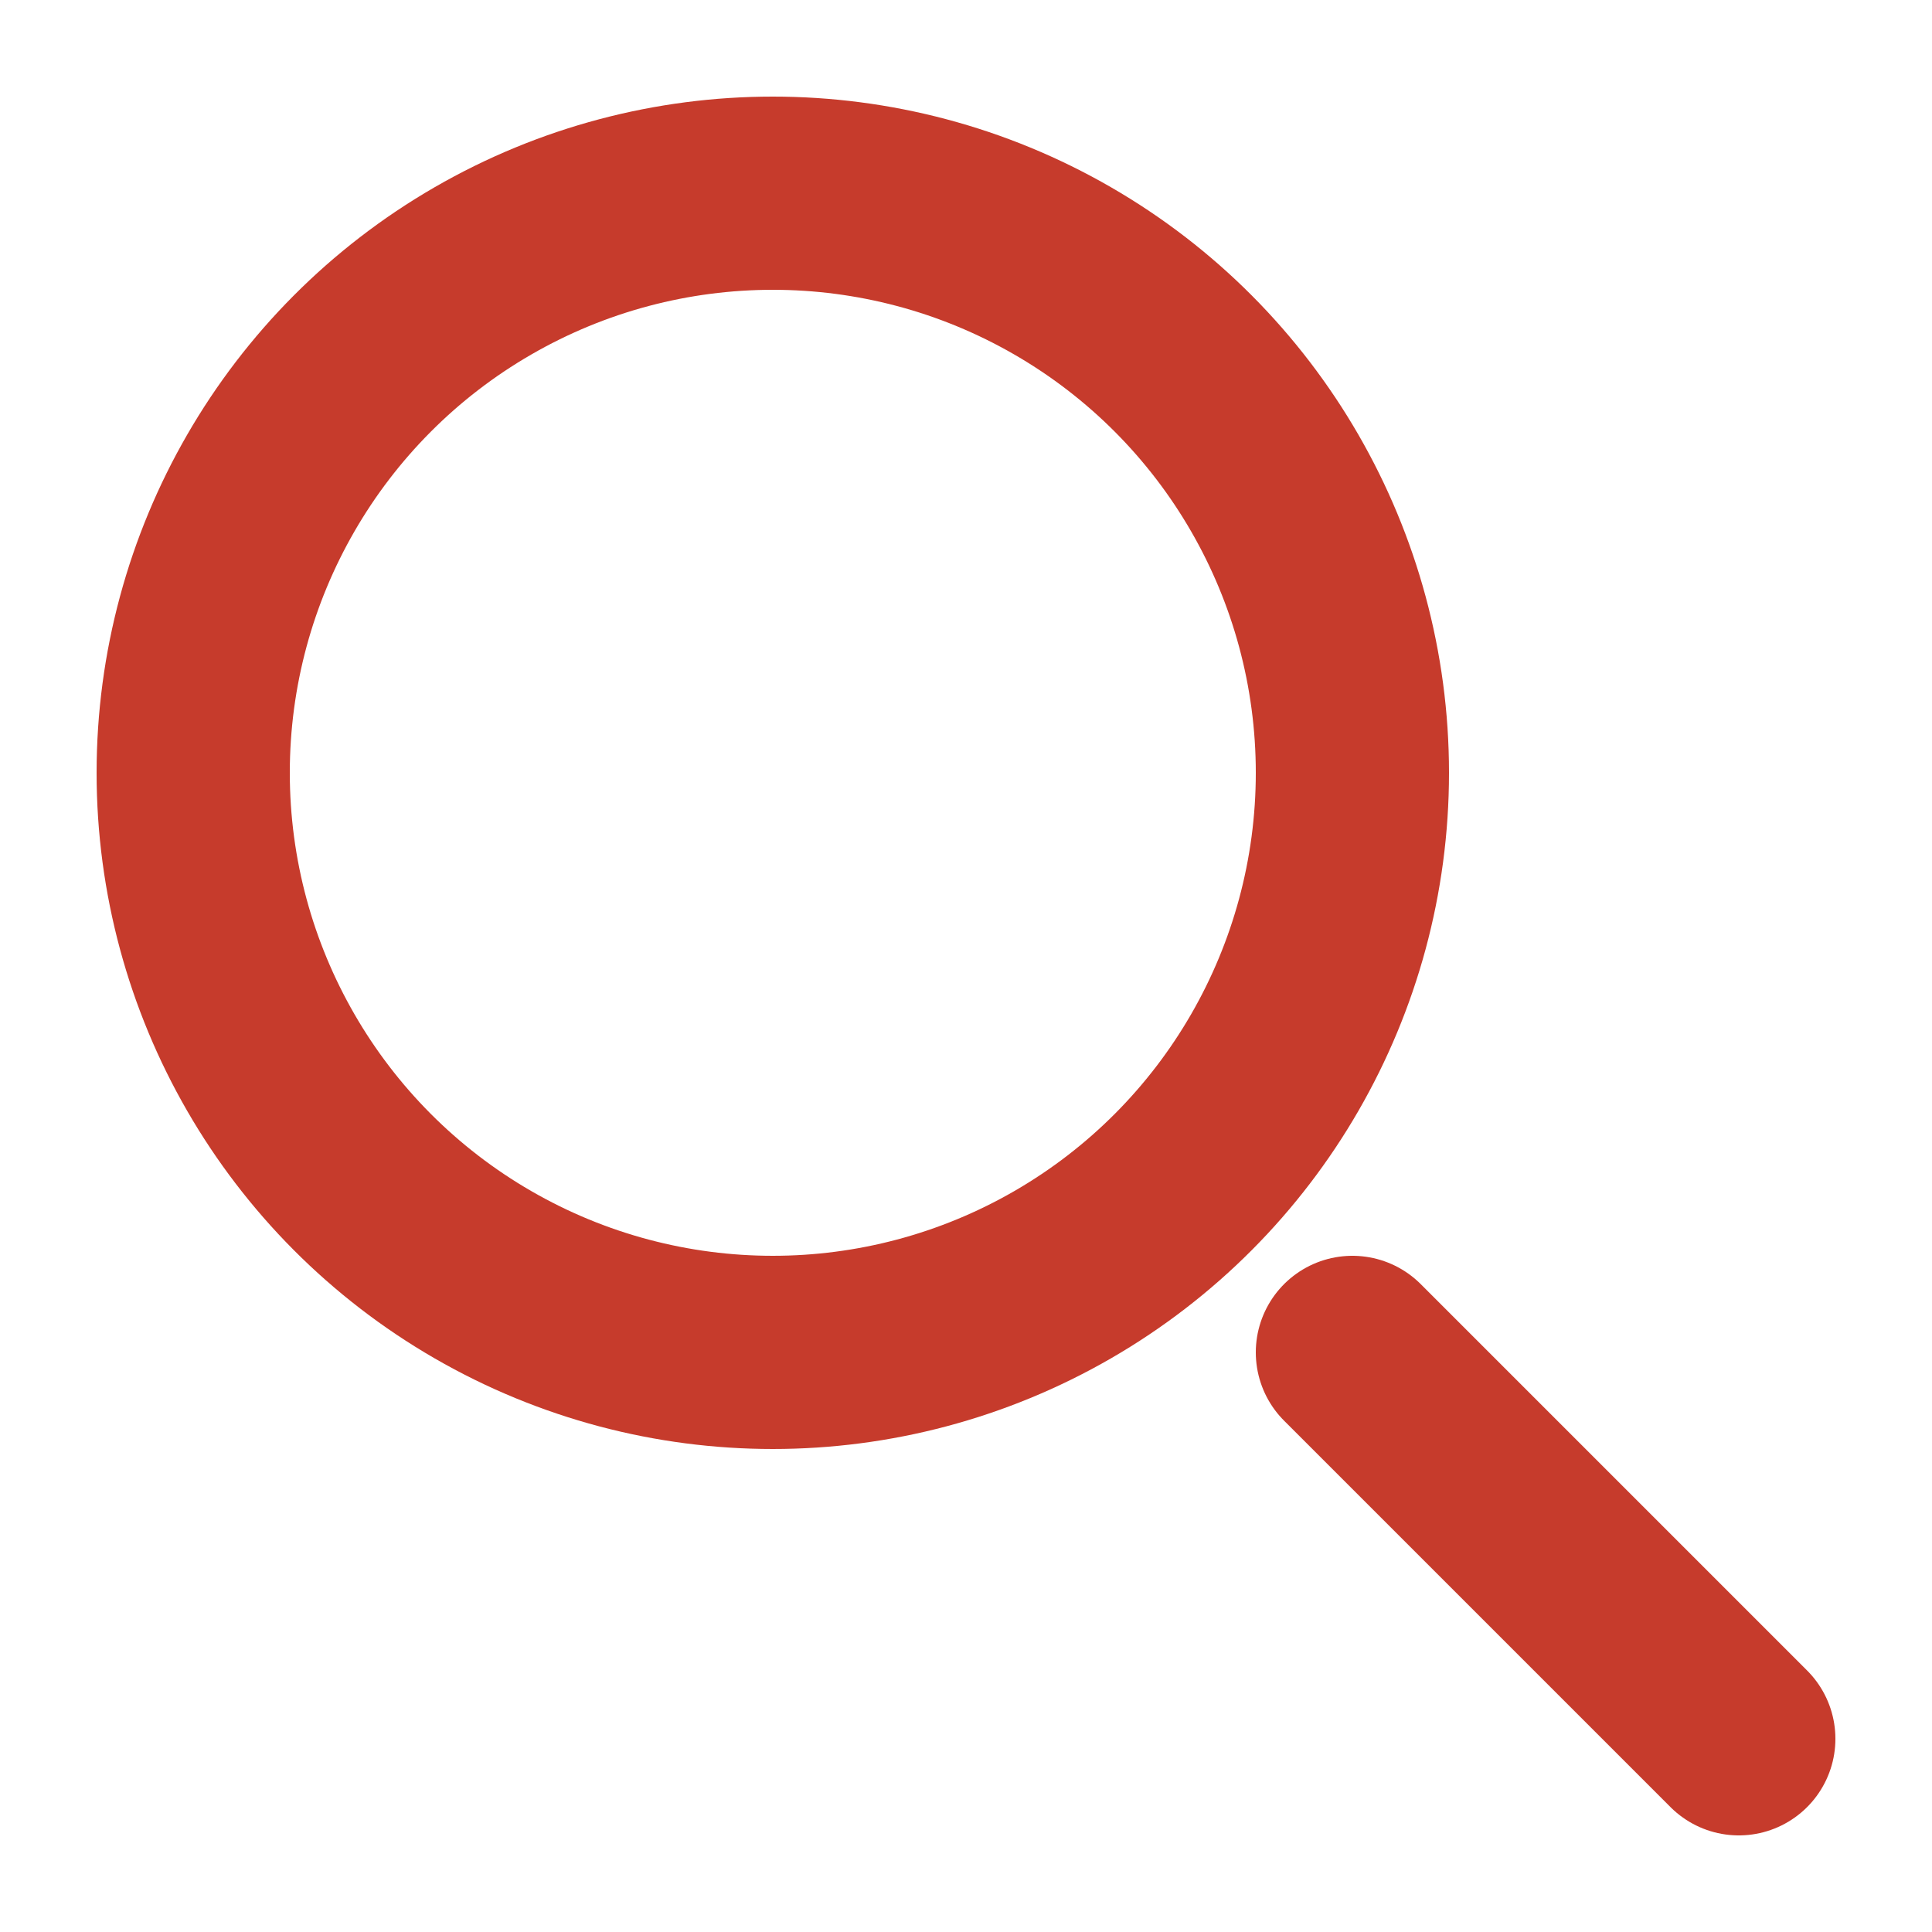 <svg width="20" height="20" viewBox="0 0 20 20" fill="none" xmlns="http://www.w3.org/2000/svg">
  <circle cx="8" cy="8" r="6" stroke="#c63b2c" stroke-width="2" fill="none"/>
  <path d="m14 14 4 4" stroke="#c63b2c" stroke-width="2" stroke-linecap="round"/>
</svg>

